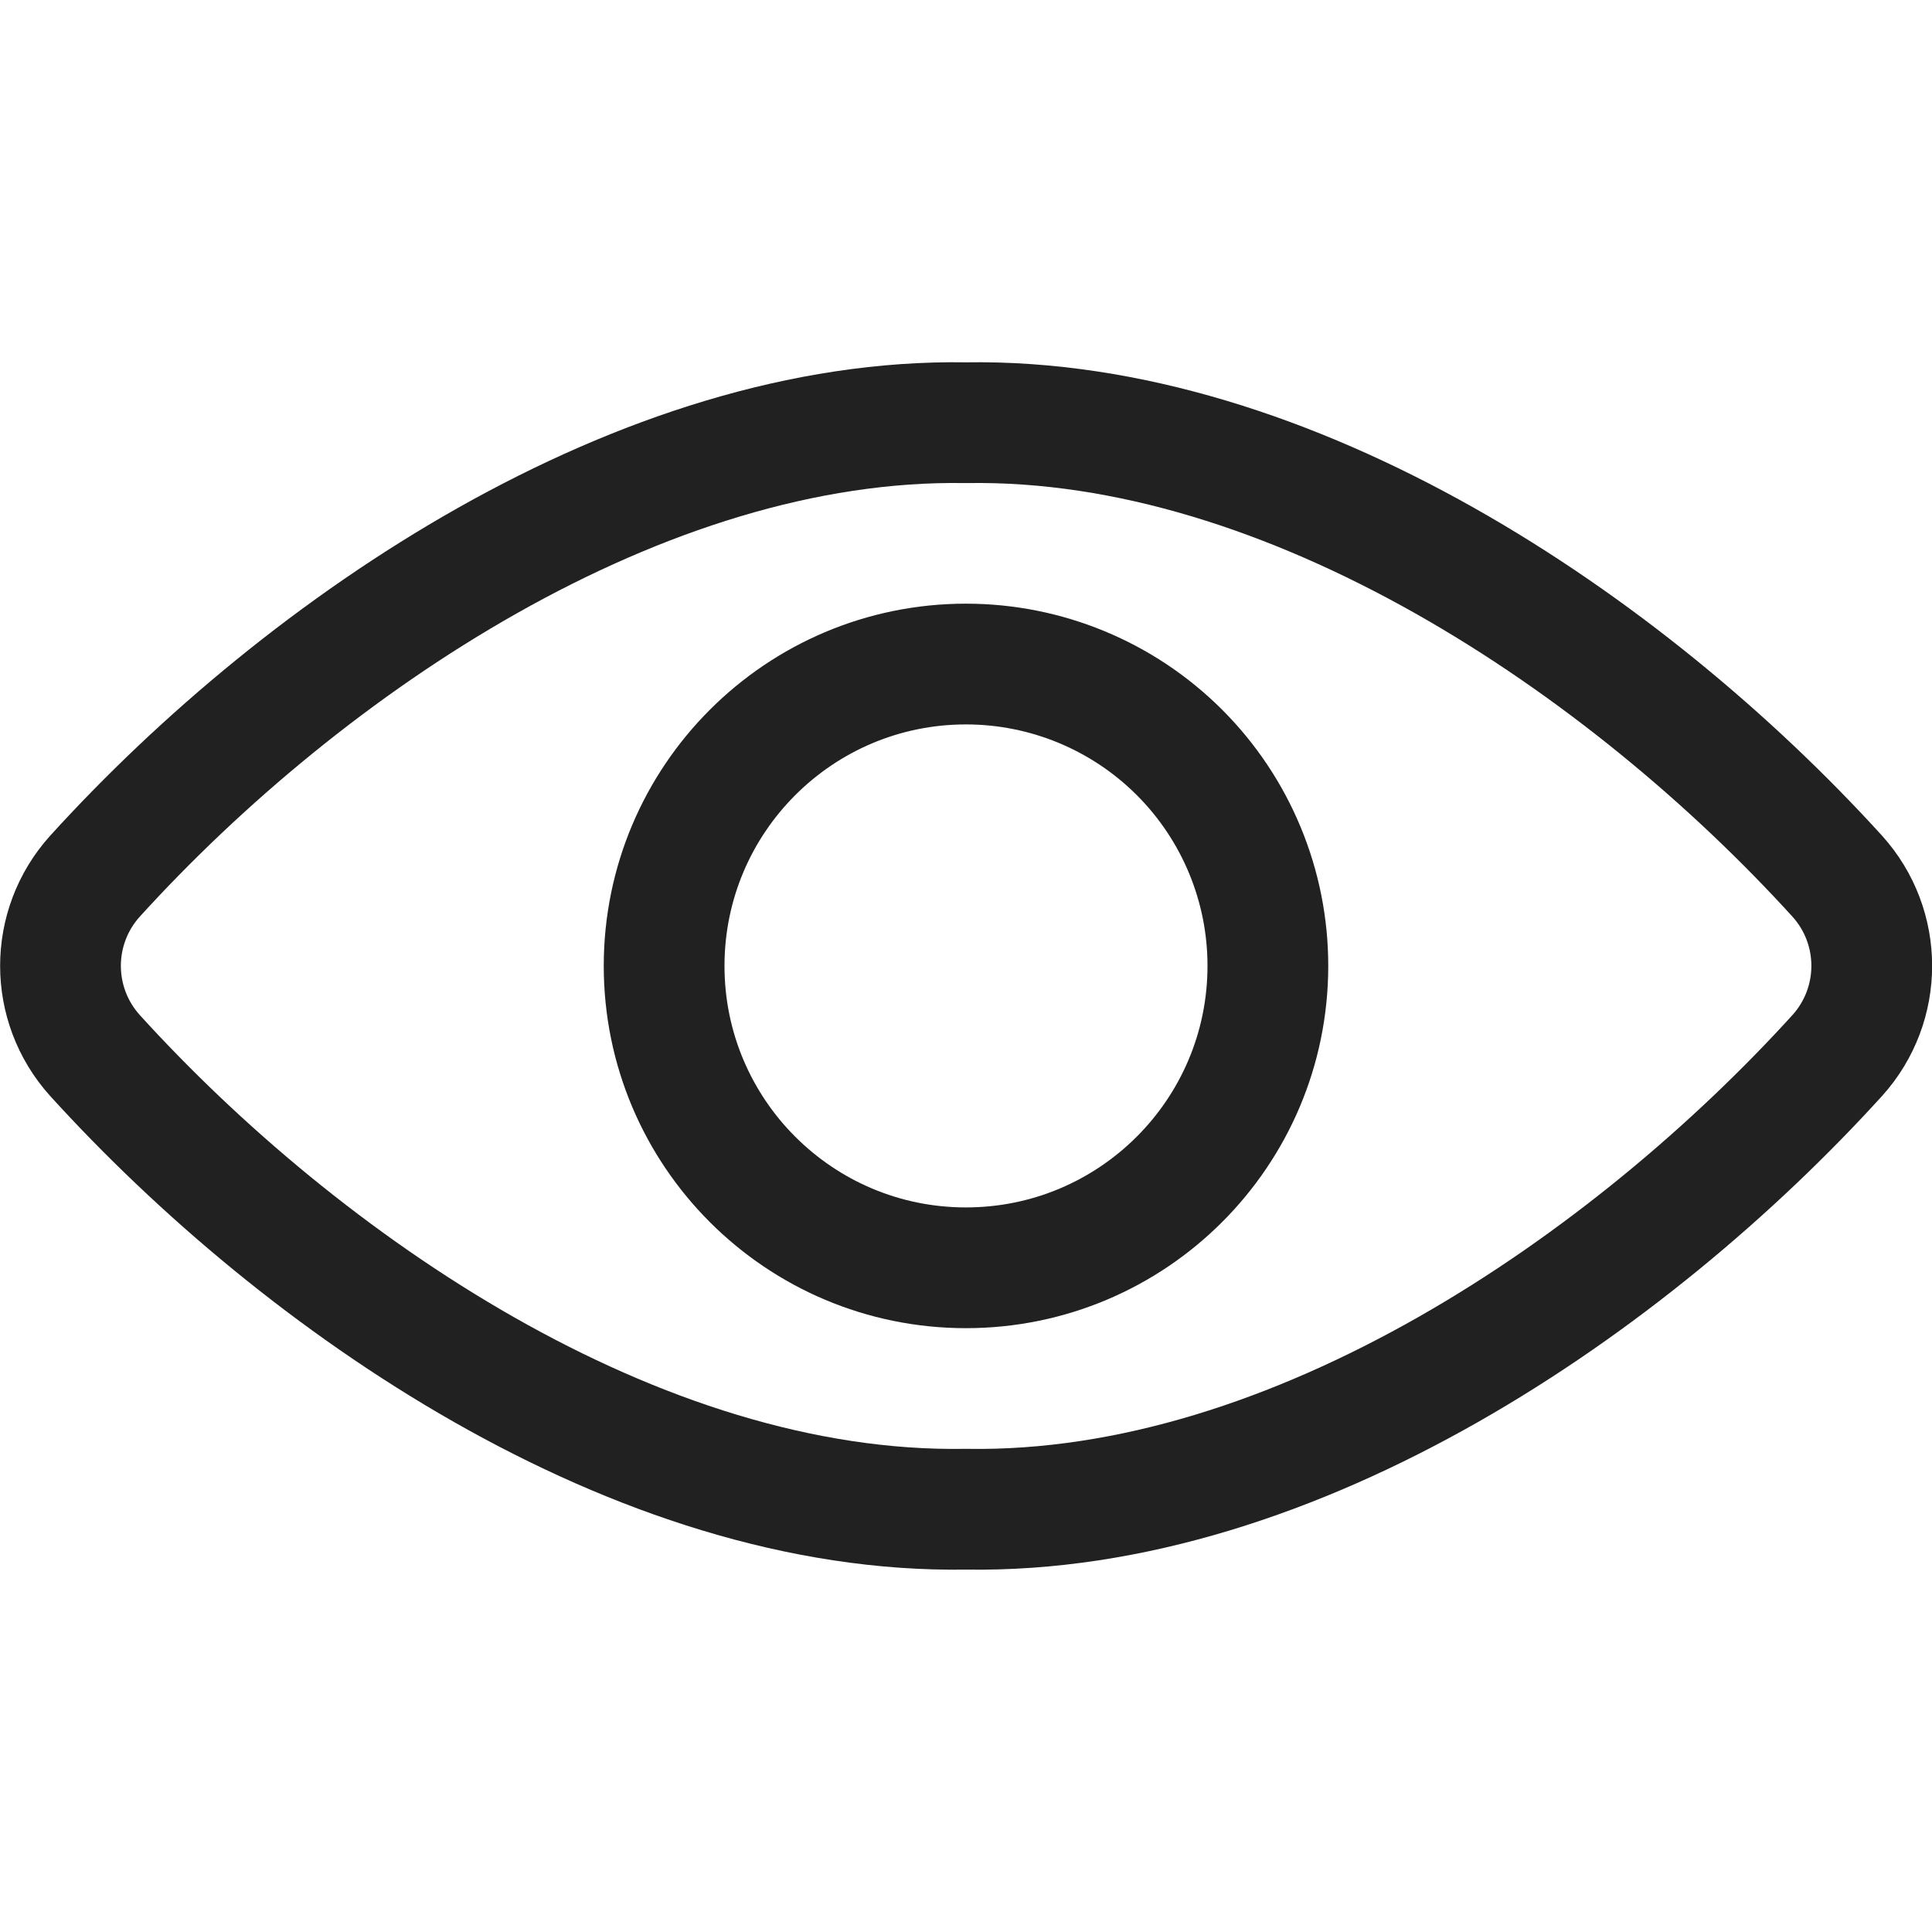 <svg width="24" height="24" viewBox="0 0 24 24" fill="none" xmlns="http://www.w3.org/2000/svg">
<path fill-rule="evenodd" clip-rule="evenodd" d="M12 5.251C7.969 5.183 3.8 8 1.179 10.885C0.609 11.518 0.609 12.478 1.179 13.111C3.743 15.935 7.9 18.817 12 18.748C16.1 18.817 20.258 15.935 22.824 13.111C23.394 12.478 23.394 11.518 22.824 10.885C20.2 8 16.031 5.183 12 5.251Z" stroke="black" stroke-opacity="0.87" stroke-width="1.5" stroke-linecap="round" stroke-linejoin="round"/>
<path fill-rule="evenodd" clip-rule="evenodd" d="M15.75 12C15.749 14.071 14.07 15.749 11.999 15.749C9.928 15.749 8.25 14.07 8.25 11.999C8.25 9.928 9.929 8.249 12 8.249C12.995 8.249 13.949 8.644 14.652 9.347C15.356 10.051 15.751 11.005 15.75 12V12Z" stroke="black" stroke-opacity="0.87" stroke-width="1.5" stroke-linecap="round" stroke-linejoin="round"/>
</svg>

